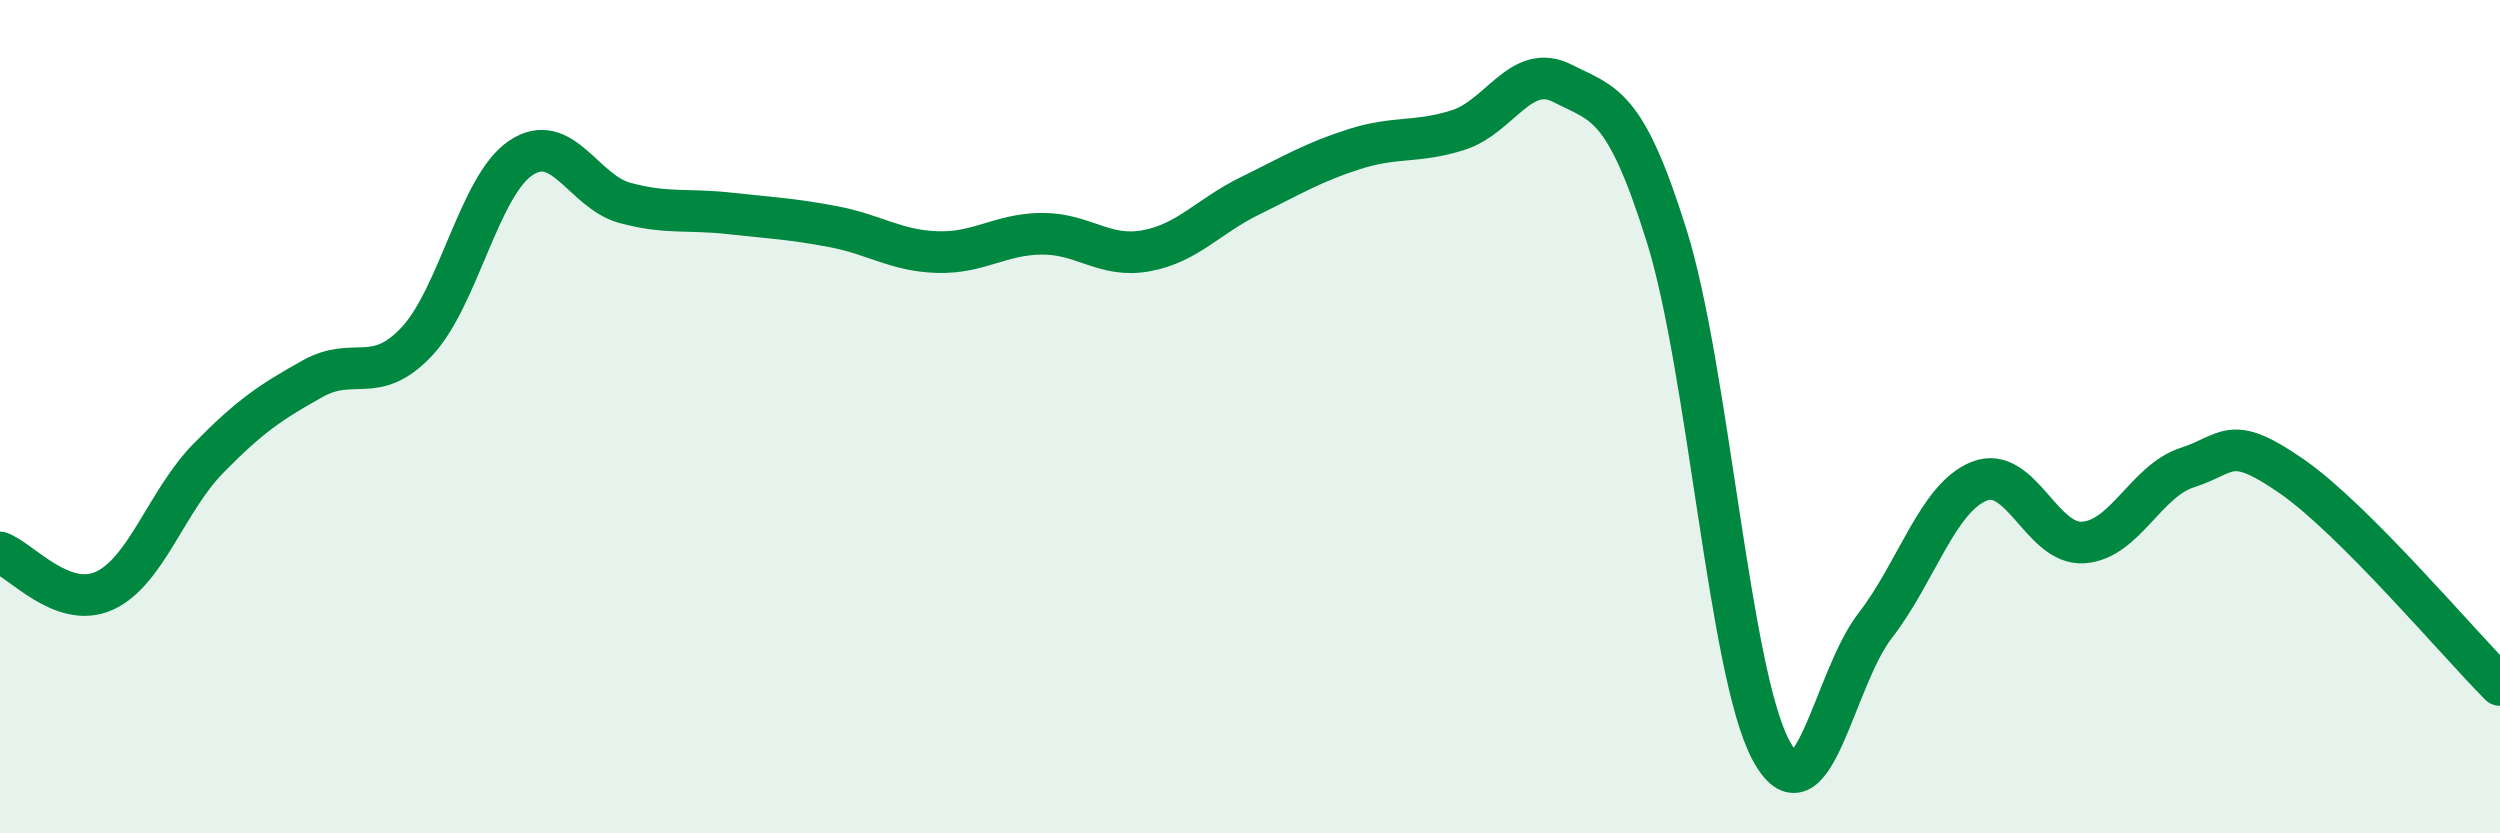 
    <svg width="60" height="20" viewBox="0 0 60 20" xmlns="http://www.w3.org/2000/svg">
      <path
        d="M 0,13.26 C 0.5,13.44 1.5,14.63 2.5,14.18 C 3.5,13.73 4,12.02 5,11 C 6,9.98 6.5,9.65 7.5,9.09 C 8.5,8.53 9,9.26 10,8.2 C 11,7.14 11.5,4.46 12.5,3.79 C 13.5,3.12 14,4.6 15,4.87 C 16,5.14 16.5,5.01 17.5,5.12 C 18.5,5.23 19,5.25 20,5.44 C 21,5.63 21.5,6.02 22.5,6.05 C 23.5,6.08 24,5.62 25,5.61 C 26,5.6 26.5,6.2 27.5,6.02 C 28.5,5.84 29,5.19 30,4.7 C 31,4.21 31.5,3.9 32.5,3.58 C 33.5,3.26 34,3.44 35,3.12 C 36,2.8 36.5,1.49 37.5,2 C 38.5,2.51 39,2.46 40,5.66 C 41,8.86 41.5,16.13 42.5,18 C 43.5,19.87 44,16.31 45,15.02 C 46,13.73 46.5,11.95 47.5,11.55 C 48.5,11.15 49,13.09 50,13.02 C 51,12.95 51.5,11.54 52.5,11.22 C 53.5,10.9 53.5,10.39 55,11.43 C 56.5,12.47 59,15.44 60,16.44L60 20L0 20Z"
        fill="#008740"
        opacity="0.1"
        stroke-linecap="round"
        stroke-linejoin="round"
      />
      <path
        d="M 0,13.26 C 0.5,13.44 1.5,14.63 2.5,14.18 C 3.5,13.73 4,12.02 5,11 C 6,9.98 6.5,9.65 7.5,9.09 C 8.5,8.53 9,9.26 10,8.2 C 11,7.14 11.5,4.46 12.5,3.79 C 13.5,3.12 14,4.6 15,4.87 C 16,5.14 16.5,5.01 17.5,5.12 C 18.5,5.23 19,5.25 20,5.44 C 21,5.63 21.5,6.02 22.5,6.05 C 23.5,6.08 24,5.62 25,5.61 C 26,5.6 26.5,6.2 27.5,6.02 C 28.5,5.84 29,5.19 30,4.7 C 31,4.21 31.5,3.9 32.5,3.58 C 33.5,3.26 34,3.44 35,3.12 C 36,2.8 36.5,1.49 37.5,2 C 38.5,2.51 39,2.46 40,5.66 C 41,8.86 41.5,16.13 42.5,18 C 43.5,19.87 44,16.31 45,15.02 C 46,13.73 46.5,11.95 47.5,11.55 C 48.5,11.15 49,13.09 50,13.02 C 51,12.95 51.5,11.54 52.5,11.22 C 53.5,10.9 53.5,10.39 55,11.43 C 56.5,12.47 59,15.44 60,16.44"
        stroke="#008740"
        stroke-width="1"
        fill="none"
        stroke-linecap="round"
        stroke-linejoin="round"
      />
    </svg>
  